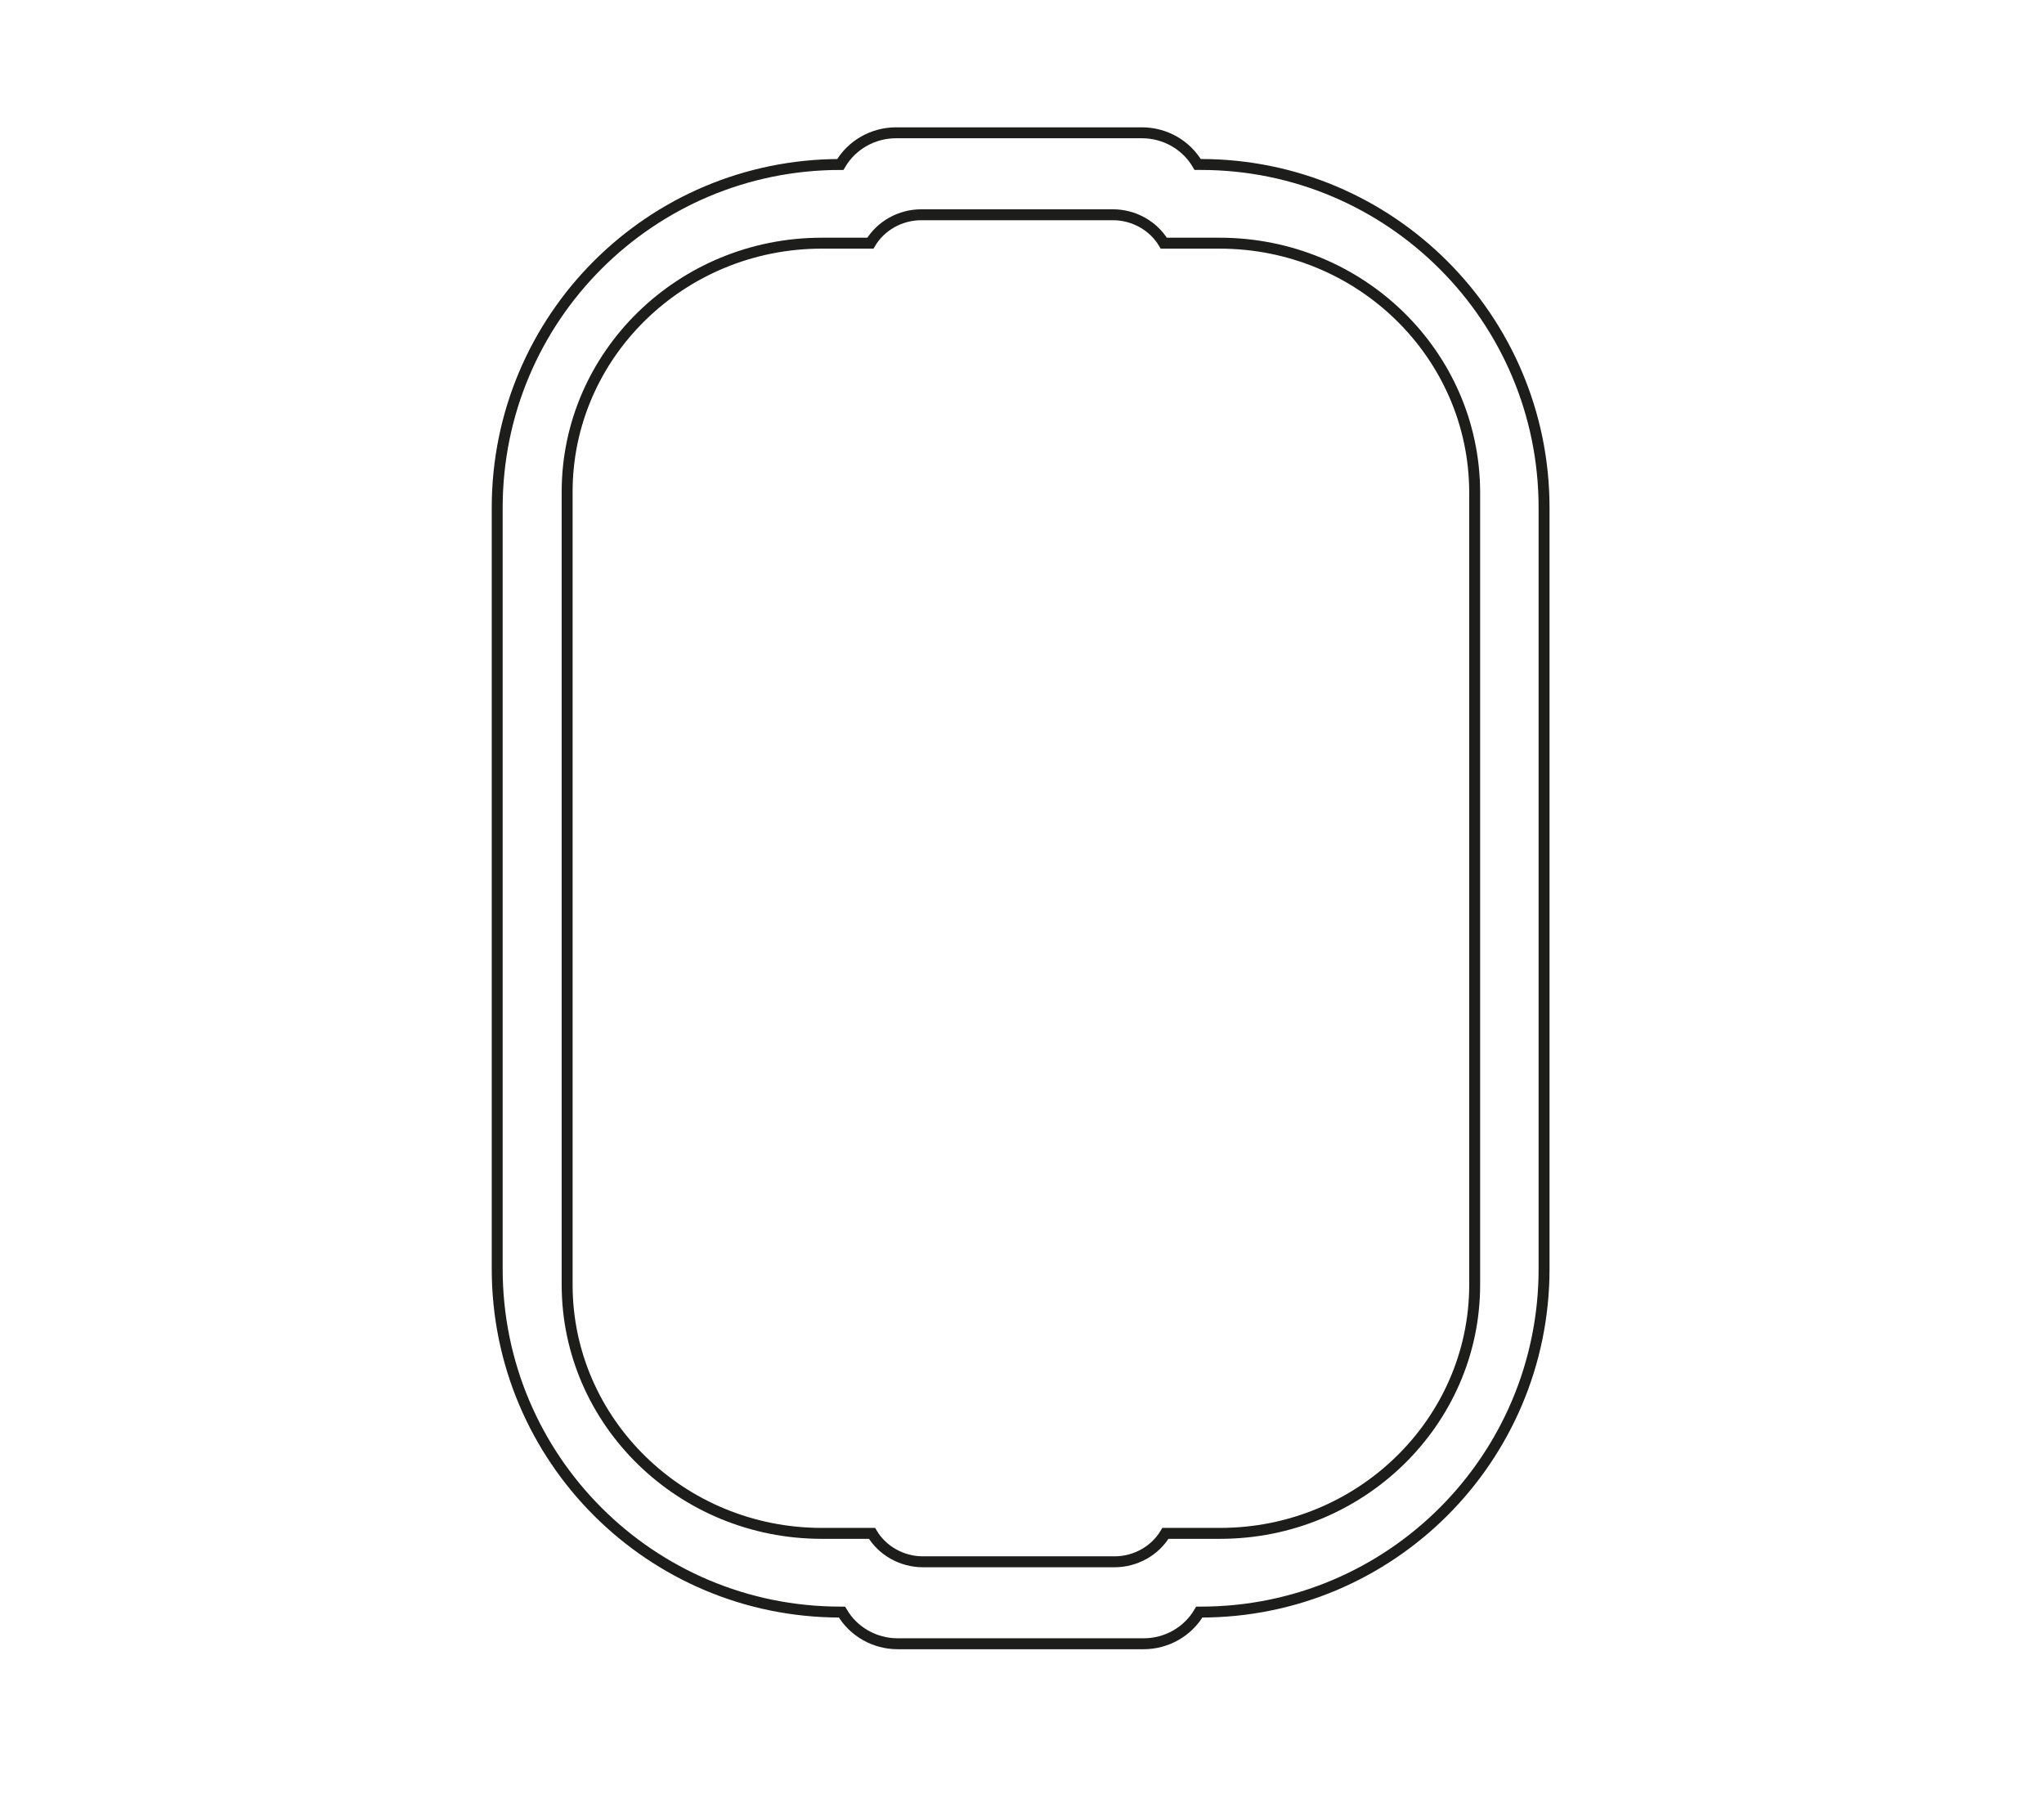<?xml version="1.0" encoding="UTF-8"?> <svg xmlns="http://www.w3.org/2000/svg" xmlns:xlink="http://www.w3.org/1999/xlink" version="1.1" id="Warstwa_1" x="0px" y="0px" viewBox="0 0 374.1 329.2" style="enable-background:new 0 0 374.1 329.2;" xml:space="preserve"> <style type="text/css"> .st0{fill:none;stroke:#1D1D1B;stroke-width:2;stroke-miterlimit:10;} </style> <path class="st0" d="M219.8,30.1h-0.6l0,0c-2.1-3.6-6-5.8-10.2-5.8h-45c-4.2,0-8.1,2.2-10.2,5.8l0,0h0C119.1,30.1,91,58.2,91,92.9 v139.3c0,34.7,28.1,62.8,62.8,62.8h0.3h0c2.1,3.6,6,5.8,10.2,5.8h45c4.2,0,8.1-2.2,10.2-5.8l0,0h0.3c34.7,0,62.8-28.1,62.8-62.8 V92.9C282.6,58.2,254.4,30.1,219.8,30.1z"></path> <path class="st0" d="M223.2,44.5H213l0,0c-1.9-3.2-5.5-5.2-9.3-5.2h-35.1c-3.8,0-7.4,2-9.3,5.2l-3,0h-5.9 c-25.7,0-46.6,20.4-46.6,45.5v145.1c0,25.1,20.9,45.5,46.6,45.5h9.2h0c1.9,3.2,5.5,5.2,9.3,5.2h35.1c3.8,0,7.4-2,9.3-5.2l0,0h10 c25.7,0,46.6-20.4,46.6-45.5V90C269.8,64.9,249,44.5,223.2,44.5z"></path> </svg> 
